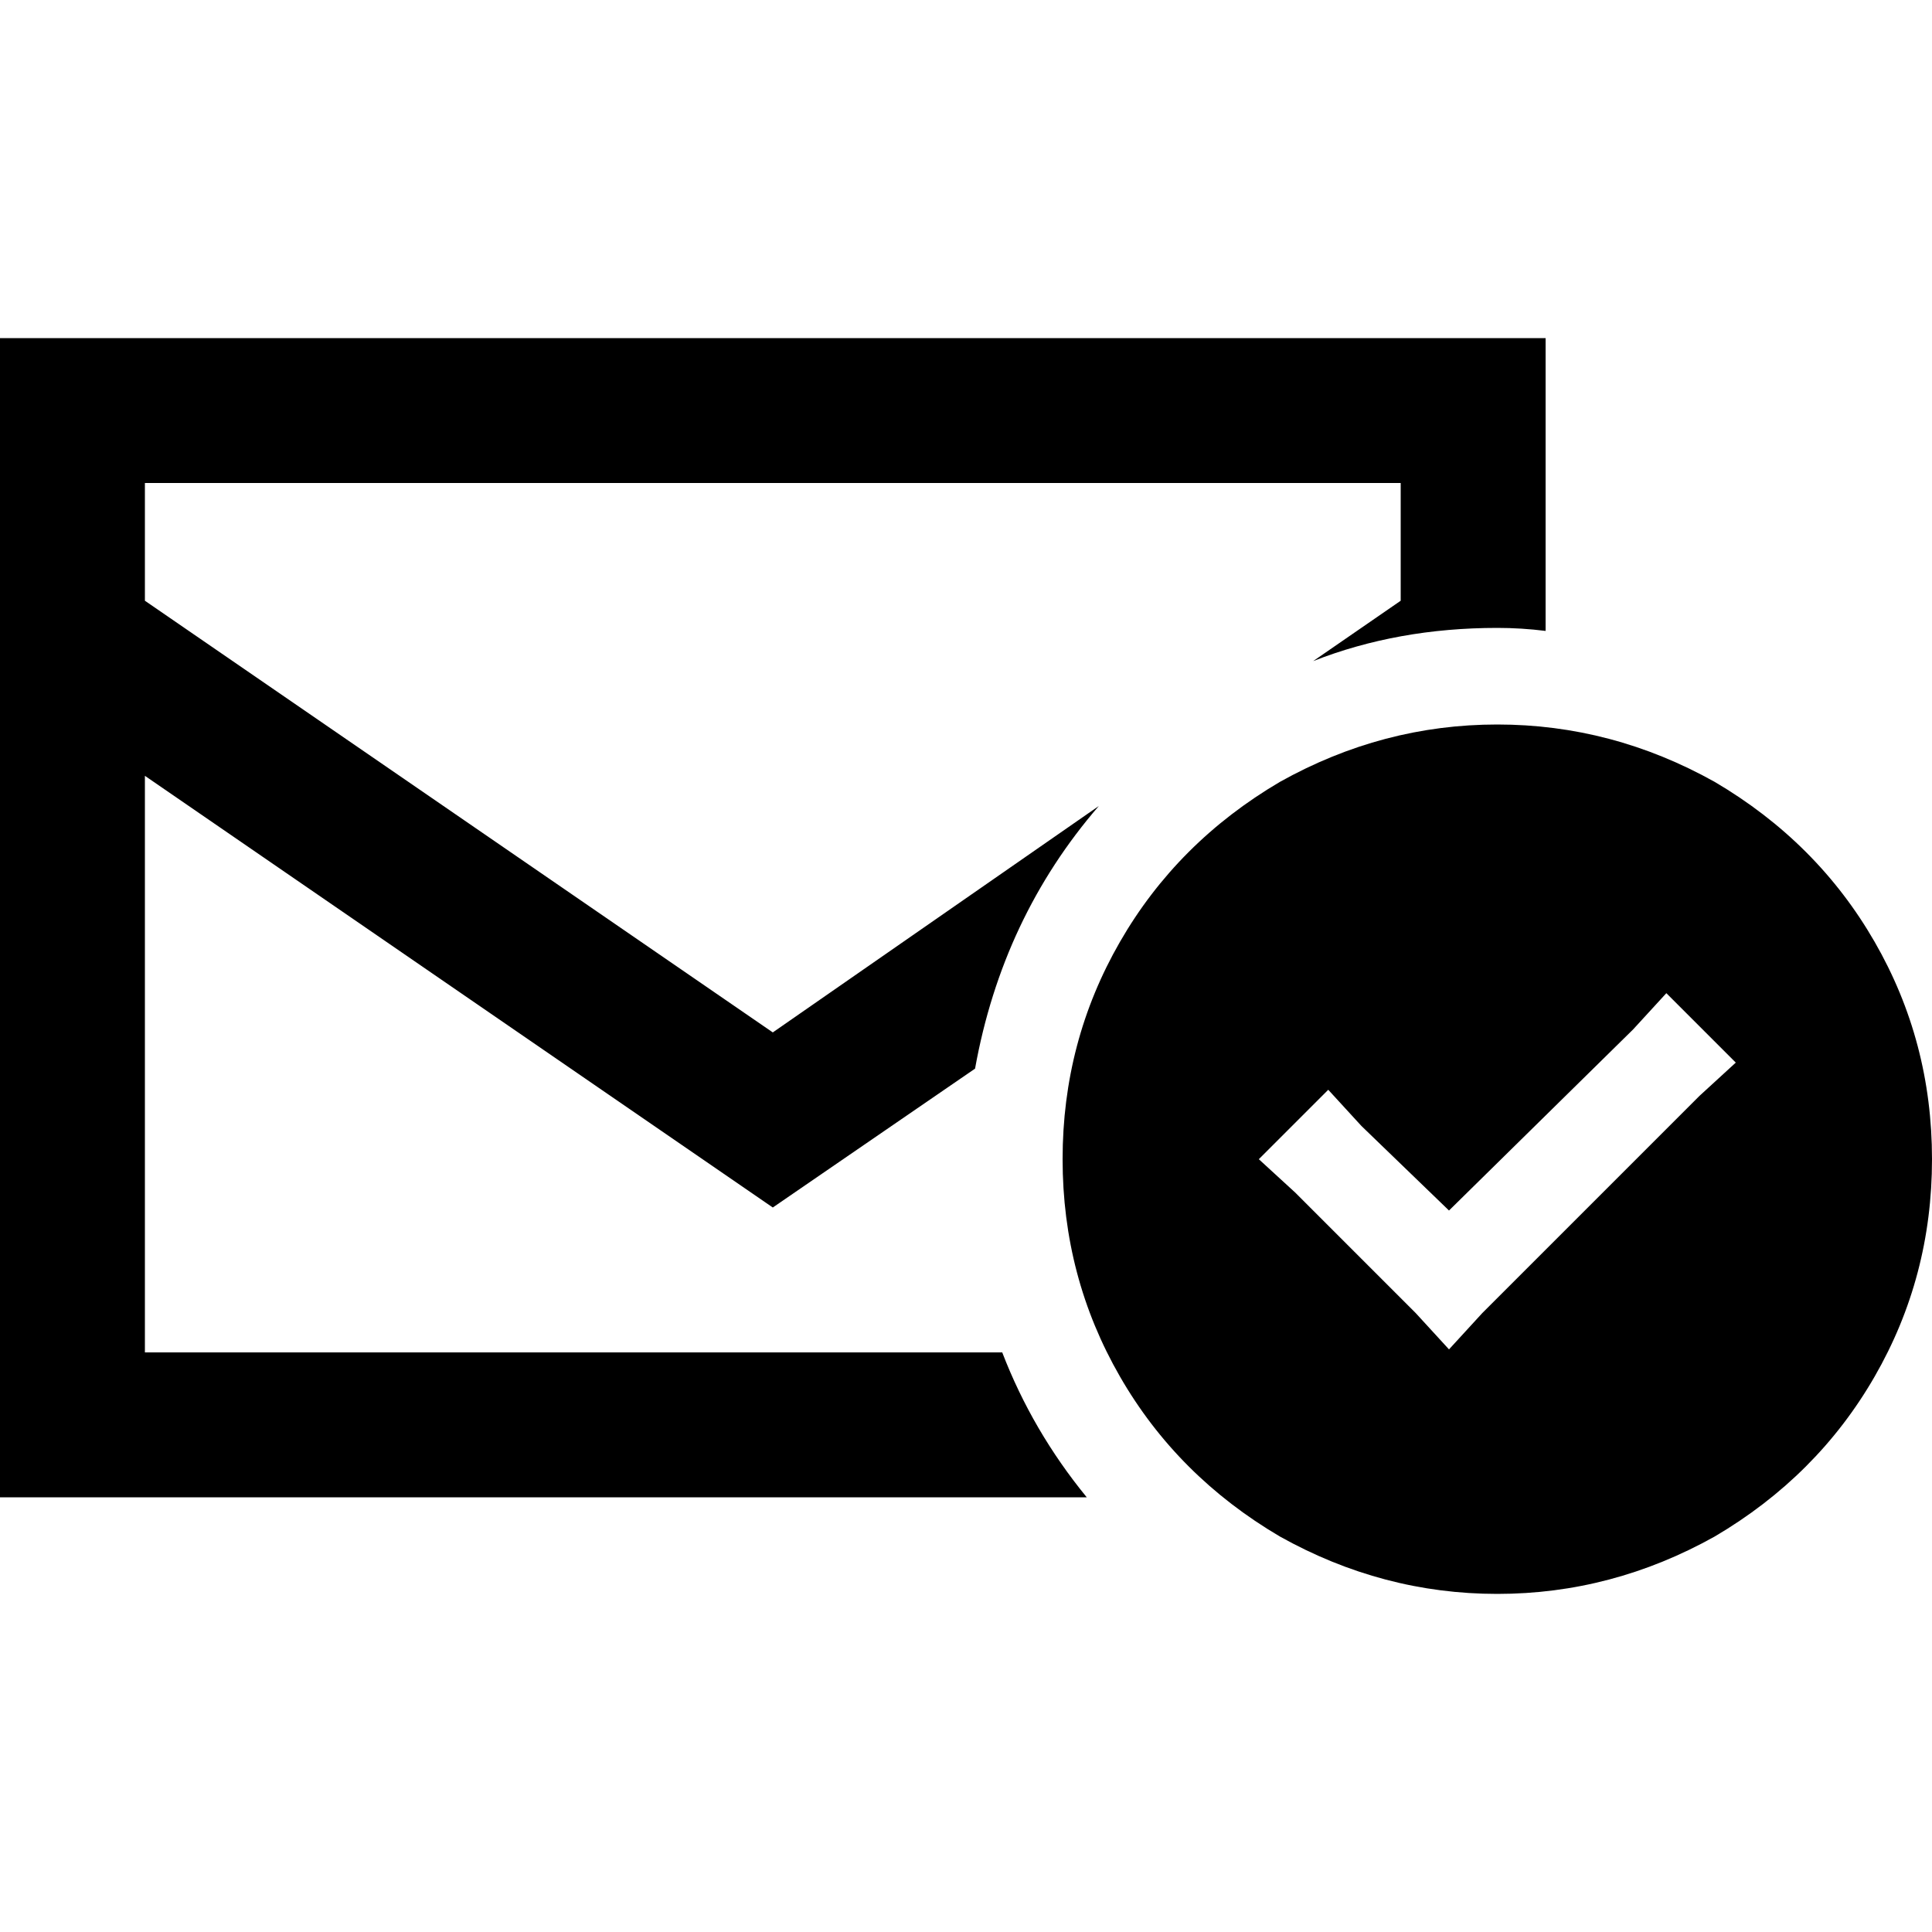 <svg xmlns="http://www.w3.org/2000/svg" viewBox="0 0 512 512">
  <path d="M 38.4 159.2 L 204.8 273.6 L 38.4 159.2 L 204.8 273.6 L 291.2 213.6 L 291.2 213.6 Q 265.6 243.2 258.4 283.2 L 204.8 320 L 204.8 320 L 38.4 205.6 L 38.4 205.6 L 38.4 358.4 L 38.4 358.4 L 265.6 358.4 L 265.6 358.4 Q 273.6 379.2 288 396.8 L 38.4 396.8 L 0 396.8 L 0 358.4 L 0 358.4 L 0 179.2 L 0 179.2 L 0 128 L 0 128 L 0 89.6 L 0 89.6 L 38.4 89.6 L 409.6 89.6 L 409.6 128 L 409.6 128 L 409.6 167.2 L 409.6 167.2 Q 403.2 166.4 396.8 166.4 Q 370.4 166.4 348 175.2 L 371.2 159.2 L 371.2 159.2 L 371.2 128 L 371.2 128 L 38.4 128 L 38.4 128 L 38.4 159.2 L 38.4 159.2 Z M 281.6 307.2 Q 281.6 276 296.8 249.6 L 296.8 249.6 L 296.8 249.6 Q 312 223.2 339.2 207.2 Q 366.4 192 396.8 192 Q 427.2 192 454.4 207.2 Q 481.6 223.2 496.8 249.6 Q 512 276 512 307.2 Q 512 338.4 496.8 364.8 Q 481.6 391.2 454.4 407.2 Q 427.2 422.4 396.8 422.4 Q 366.4 422.4 339.2 407.2 Q 312 391.2 296.8 364.8 Q 281.6 338.4 281.6 307.2 L 281.6 307.2 Z M 460 281.6 L 441.6 263.2 L 460 281.6 L 441.6 263.2 L 432.8 272.8 L 432.8 272.8 L 384 320.8 L 384 320.8 L 360.8 298.4 L 360.8 298.4 L 352 288.8 L 352 288.8 L 333.6 307.2 L 333.6 307.2 L 343.2 316 L 343.2 316 L 375.2 348 L 375.2 348 L 384 357.6 L 384 357.6 L 392.8 348 L 392.8 348 L 450.4 290.4 L 450.4 290.4 L 460 281.6 L 460 281.6 Z" />
</svg>